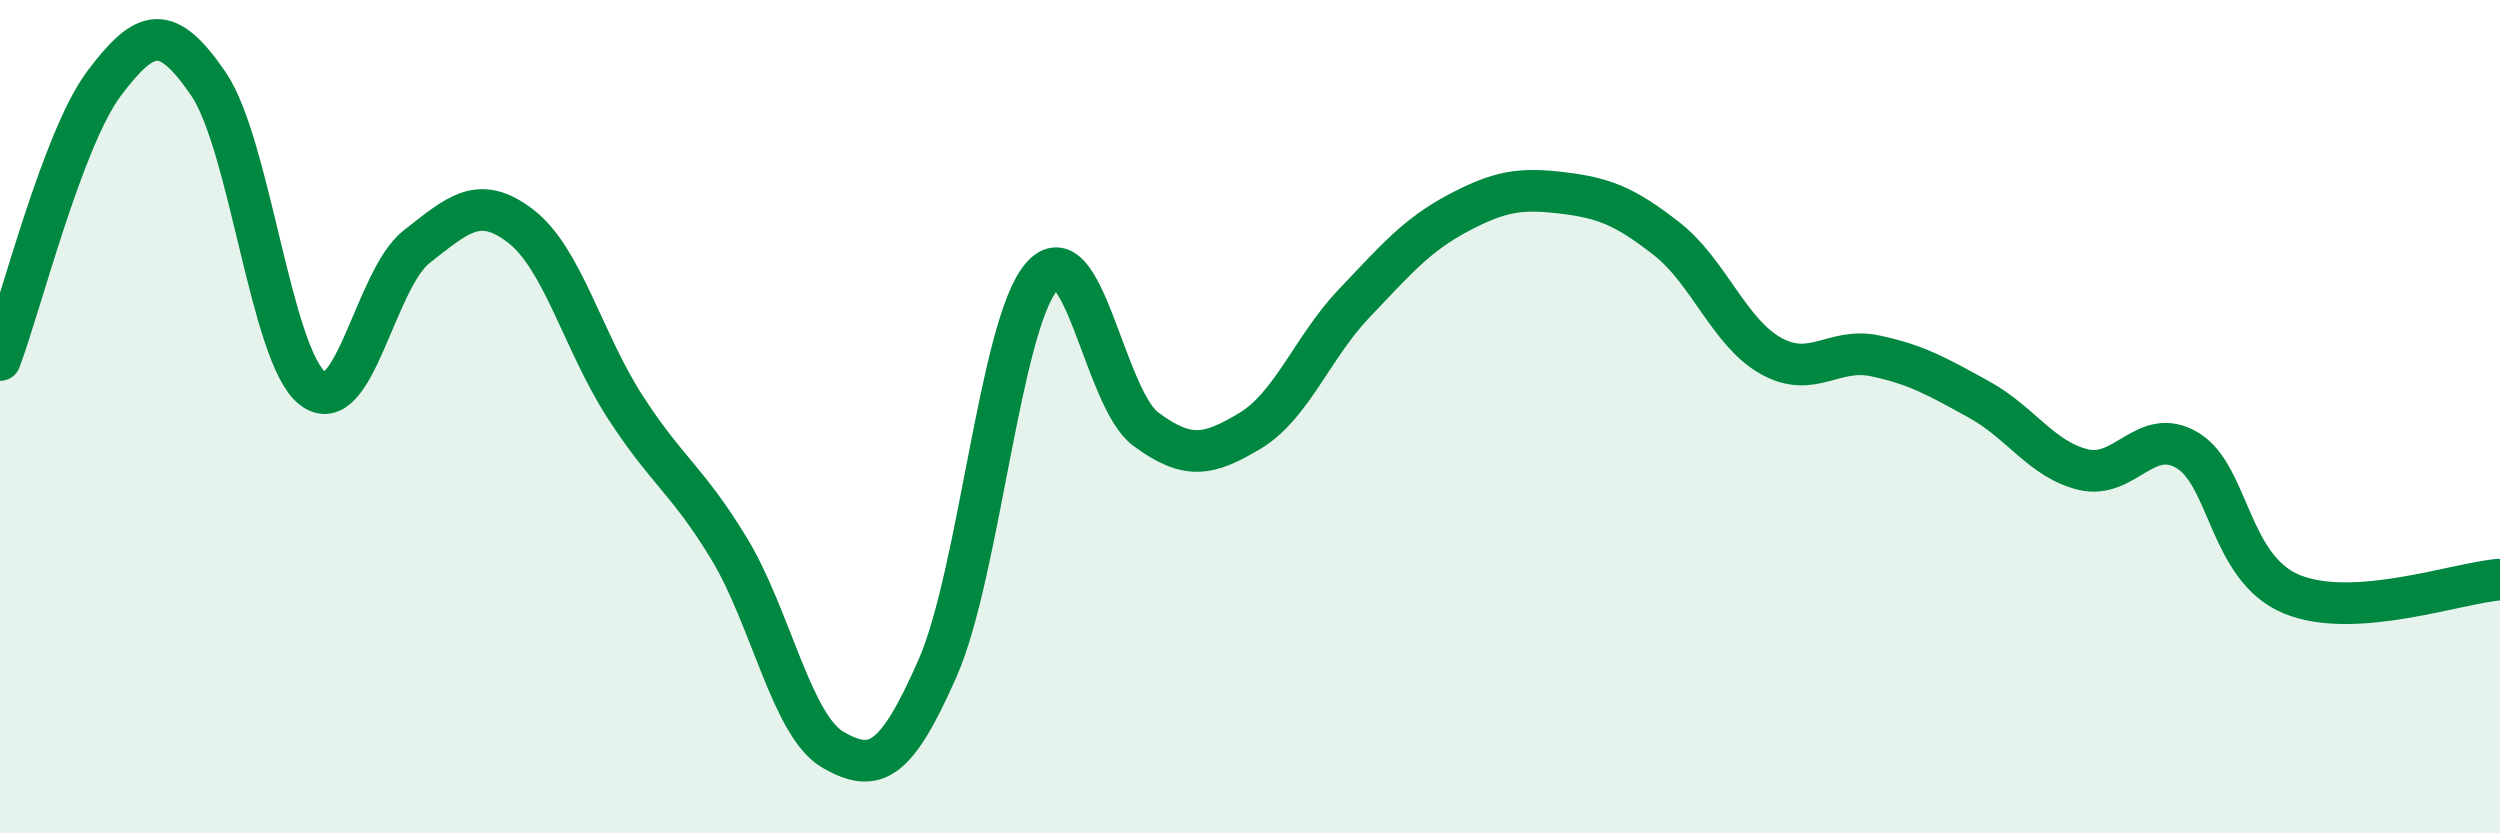 
    <svg width="60" height="20" viewBox="0 0 60 20" xmlns="http://www.w3.org/2000/svg">
      <path
        d="M 0,8.64 C 0.5,7.31 1.5,3.33 2.5,2 C 3.5,0.67 4,0.55 5,2.01 C 6,3.47 6.5,8.54 7.5,9.32 C 8.5,10.1 9,6.7 10,5.92 C 11,5.14 11.5,4.66 12.5,5.43 C 13.5,6.2 14,8.21 15,9.76 C 16,11.31 16.5,11.52 17.5,13.17 C 18.5,14.82 19,17.43 20,18 C 21,18.57 21.5,18.31 22.5,16.04 C 23.5,13.77 24,7.79 25,6.64 C 26,5.49 26.5,9.56 27.5,10.3 C 28.5,11.04 29,10.94 30,10.34 C 31,9.74 31.5,8.33 32.5,7.28 C 33.5,6.23 34,5.64 35,5.11 C 36,4.58 36.5,4.51 37.5,4.63 C 38.5,4.75 39,4.95 40,5.73 C 41,6.51 41.5,7.98 42.5,8.54 C 43.5,9.1 44,8.33 45,8.54 C 46,8.75 46.5,9.04 47.5,9.59 C 48.5,10.14 49,11.03 50,11.27 C 51,11.51 51.5,10.21 52.5,10.81 C 53.5,11.41 53.5,13.64 55,14.26 C 56.5,14.88 59,13.98 60,13.91L60 20L0 20Z"
        fill="#008740"
        opacity="0.1"
        stroke-linecap="round"
        stroke-linejoin="round"
      />
      <path
        d="M 0,8.64 C 0.5,7.31 1.5,3.33 2.5,2 C 3.5,0.67 4,0.55 5,2.01 C 6,3.47 6.5,8.54 7.5,9.32 C 8.5,10.1 9,6.7 10,5.92 C 11,5.14 11.5,4.66 12.5,5.43 C 13.5,6.2 14,8.21 15,9.76 C 16,11.31 16.5,11.52 17.5,13.17 C 18.5,14.82 19,17.43 20,18 C 21,18.57 21.5,18.31 22.5,16.04 C 23.5,13.77 24,7.79 25,6.64 C 26,5.49 26.5,9.56 27.5,10.3 C 28.5,11.04 29,10.94 30,10.34 C 31,9.74 31.5,8.33 32.5,7.28 C 33.5,6.23 34,5.64 35,5.11 C 36,4.58 36.5,4.51 37.5,4.63 C 38.5,4.75 39,4.95 40,5.73 C 41,6.51 41.5,7.98 42.5,8.54 C 43.5,9.1 44,8.33 45,8.54 C 46,8.75 46.5,9.04 47.5,9.59 C 48.5,10.14 49,11.03 50,11.27 C 51,11.51 51.5,10.21 52.5,10.81 C 53.5,11.41 53.5,13.64 55,14.26 C 56.5,14.88 59,13.98 60,13.91"
        stroke="#008740"
        stroke-width="1"
        fill="none"
        stroke-linecap="round"
        stroke-linejoin="round"
      />
    </svg>
  